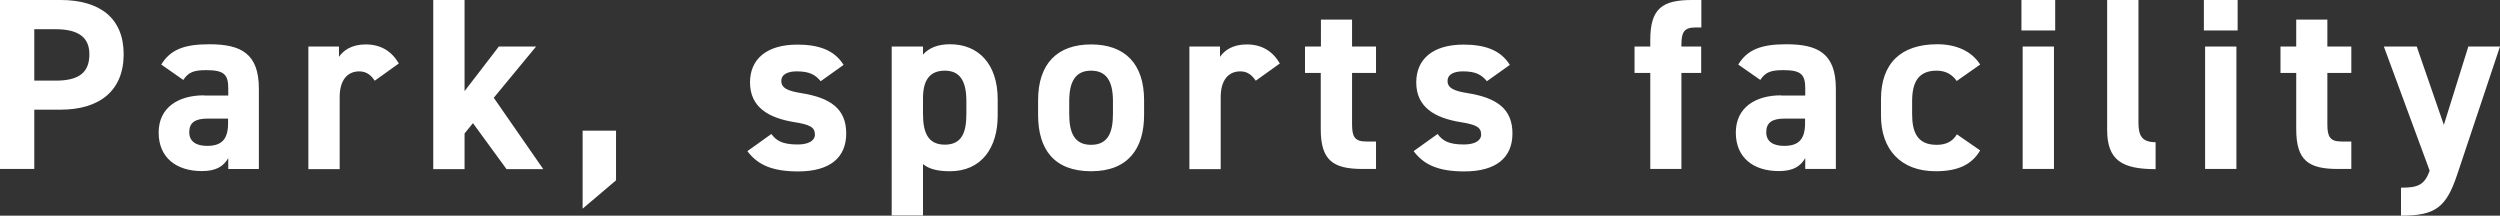 <svg id="_レイヤー_2" xmlns="http://www.w3.org/2000/svg" viewBox="0 0 142.93 12.33"><rect x="0" y="0" width="142.93" height="12.33" fill="#333333" stroke="none"/><g id="_レイヤー_1-2" fill="#fff"><path d="M1.96 6.26v3.4H0V0h3.46c2.23 0 3.61 1.02 3.61 3.1S5.7 6.27 3.46 6.27h-1.5zm1.22-1.65c1.36 0 1.93-.48 1.93-1.51 0-.92-.57-1.43-1.93-1.43H1.96v2.94h1.22zm8.48.85h1.39v-.41c0-.79-.24-1.04-1.25-1.04-.69 0-1.02.1-1.32.56l-1.26-.88c.52-.85 1.3-1.16 2.75-1.16 1.81 0 2.83.53 2.83 2.54v4.59h-1.75v-.62c-.28.48-.7.74-1.51.74-1.46 0-2.47-.77-2.47-2.2s1.12-2.13 2.59-2.13zm1.39 1.32h-1.18c-.73 0-1.05.24-1.05.78s.41.78 1.02.78c.81 0 1.2-.35 1.2-1.3v-.27zm8.37-2.17c-.18-.27-.43-.53-.88-.53-.67 0-1.12.49-1.12 1.47v4.12h-1.79V2.66h1.75v.59c.24-.35.7-.71 1.53-.71s1.47.36 1.89 1.09l-1.37.98zm9.23-1.95l-2.42 2.93 2.83 4.08h-2.1l-1.92-2.63-.48.59v2.04h-1.79V0h1.79v5.21l1.96-2.55h2.13zm4.57 7.65l-1.91 1.62V7.47h1.91v2.83zm11.7-5.67c-.31-.36-.62-.56-1.37-.56-.46 0-.88.14-.88.55s.38.57 1.12.69c1.72.27 2.59.92 2.59 2.31s-.94 2.17-2.75 2.17c-1.43 0-2.3-.35-2.9-1.16l1.37-.98c.28.38.63.6 1.5.6.62 0 .99-.21.99-.57 0-.43-.31-.57-1.19-.71-1.46-.24-2.52-.85-2.52-2.27 0-1.33.95-2.16 2.7-2.16 1.15 0 2.1.27 2.65 1.16l-1.32.94zm10.12 1.98c0 1.82-.92 3.17-2.73 3.17-.73 0-1.22-.14-1.54-.41v2.94h-1.79V2.66h1.79v.46c.34-.38.84-.59 1.55-.59 1.62 0 2.72 1.13 2.72 3.14v.95zm-1.79-.11v-.73c0-1.12-.35-1.74-1.23-1.74s-1.25.56-1.25 1.58v.88c0 1.01.24 1.77 1.25 1.77s1.23-.76 1.23-1.77zm10.16.06c0 1.92-.91 3.22-3.03 3.22s-3.03-1.26-3.03-3.22v-.84c0-2.1 1.11-3.19 3.03-3.19s3.03 1.09 3.03 3.19v.84zm-1.78-.06v-.73c0-1.12-.36-1.74-1.25-1.74s-1.25.62-1.25 1.74v.73c0 1.01.25 1.77 1.25 1.77s1.25-.76 1.25-1.77zm8.16-1.9c-.18-.27-.43-.53-.88-.53-.67 0-1.12.49-1.12 1.47v4.12H68V2.66h1.75v.59c.24-.35.7-.71 1.53-.71s1.47.36 1.89 1.09l-1.37.98zm2.83-1.95h.9V1.12h1.78v1.54h1.37v1.51H77.3V7.1c0 .7.14.99.8.99h.57v1.57h-.76c-1.69 0-2.4-.48-2.4-2.28V4.17h-.9V2.66zm10.39 1.98c-.31-.36-.62-.56-1.37-.56-.46 0-.88.14-.88.55s.38.57 1.12.69c1.72.27 2.59.92 2.59 2.31s-.94 2.17-2.75 2.17c-1.43 0-2.3-.35-2.9-1.16l1.37-.98c.28.38.63.6 1.5.6.62 0 .99-.21.99-.57 0-.43-.31-.57-1.19-.71-1.46-.24-2.52-.85-2.52-2.27 0-1.33.95-2.16 2.7-2.16 1.15 0 2.1.27 2.65 1.16L85 4.65zm9.34-1.98v-.38c0-1.81.7-2.28 2.4-2.28h.52v1.57h-.34c-.66 0-.8.29-.8.99v.1h1.13v1.51h-1.13v5.49h-1.78V4.17h-.9V2.66h.9zm7.47 2.8h1.39v-.41c0-.79-.24-1.04-1.25-1.04-.69 0-1.02.1-1.32.56l-1.26-.88c.52-.85 1.3-1.16 2.75-1.16 1.81 0 2.83.53 2.83 2.54v4.59h-1.75v-.62c-.28.48-.7.74-1.51.74-1.46 0-2.46-.77-2.46-2.2s1.12-2.13 2.59-2.13zm1.39 1.32h-1.18c-.73 0-1.05.24-1.05.78s.41.78 1.02.78c.81 0 1.2-.35 1.2-1.3v-.27zm10 1.82c-.49.83-1.29 1.19-2.55 1.19-2 0-3.12-1.26-3.12-3.17v-.95c0-2.04 1.13-3.14 3.22-3.14 1.08 0 1.96.39 2.45 1.16l-1.34.94c-.24-.34-.59-.59-1.15-.59-1.01 0-1.4.62-1.4 1.74v.73c0 1.01.27 1.77 1.4 1.77.53 0 .91-.18 1.16-.6l1.33.92zm2.36-8.6h1.93v1.74h-1.93V0zm.07 2.66h1.79v7h-1.79v-7zM120.47 0h1.79v7.02c0 .76.22 1.11.98 1.11v1.54c-1.89 0-2.77-.49-2.77-2.24V0zM126 0h1.93v1.74H126V0zm.07 2.66h1.79v7h-1.79v-7zm4.31 0h.9V1.12h1.78v1.54h1.37v1.51h-1.37V7.1c0 .7.14.99.8.99h.57v1.57h-.76c-1.69 0-2.39-.48-2.39-2.28V4.17h-.9V2.66zm7.79 0l1.55 4.48 1.4-4.48h1.81l-2.45 7.33c-.63 1.88-1.25 2.34-3.21 2.34v-1.6c.97 0 1.34-.15 1.64-.97l-2.62-7.1h1.88z"/></g></svg>